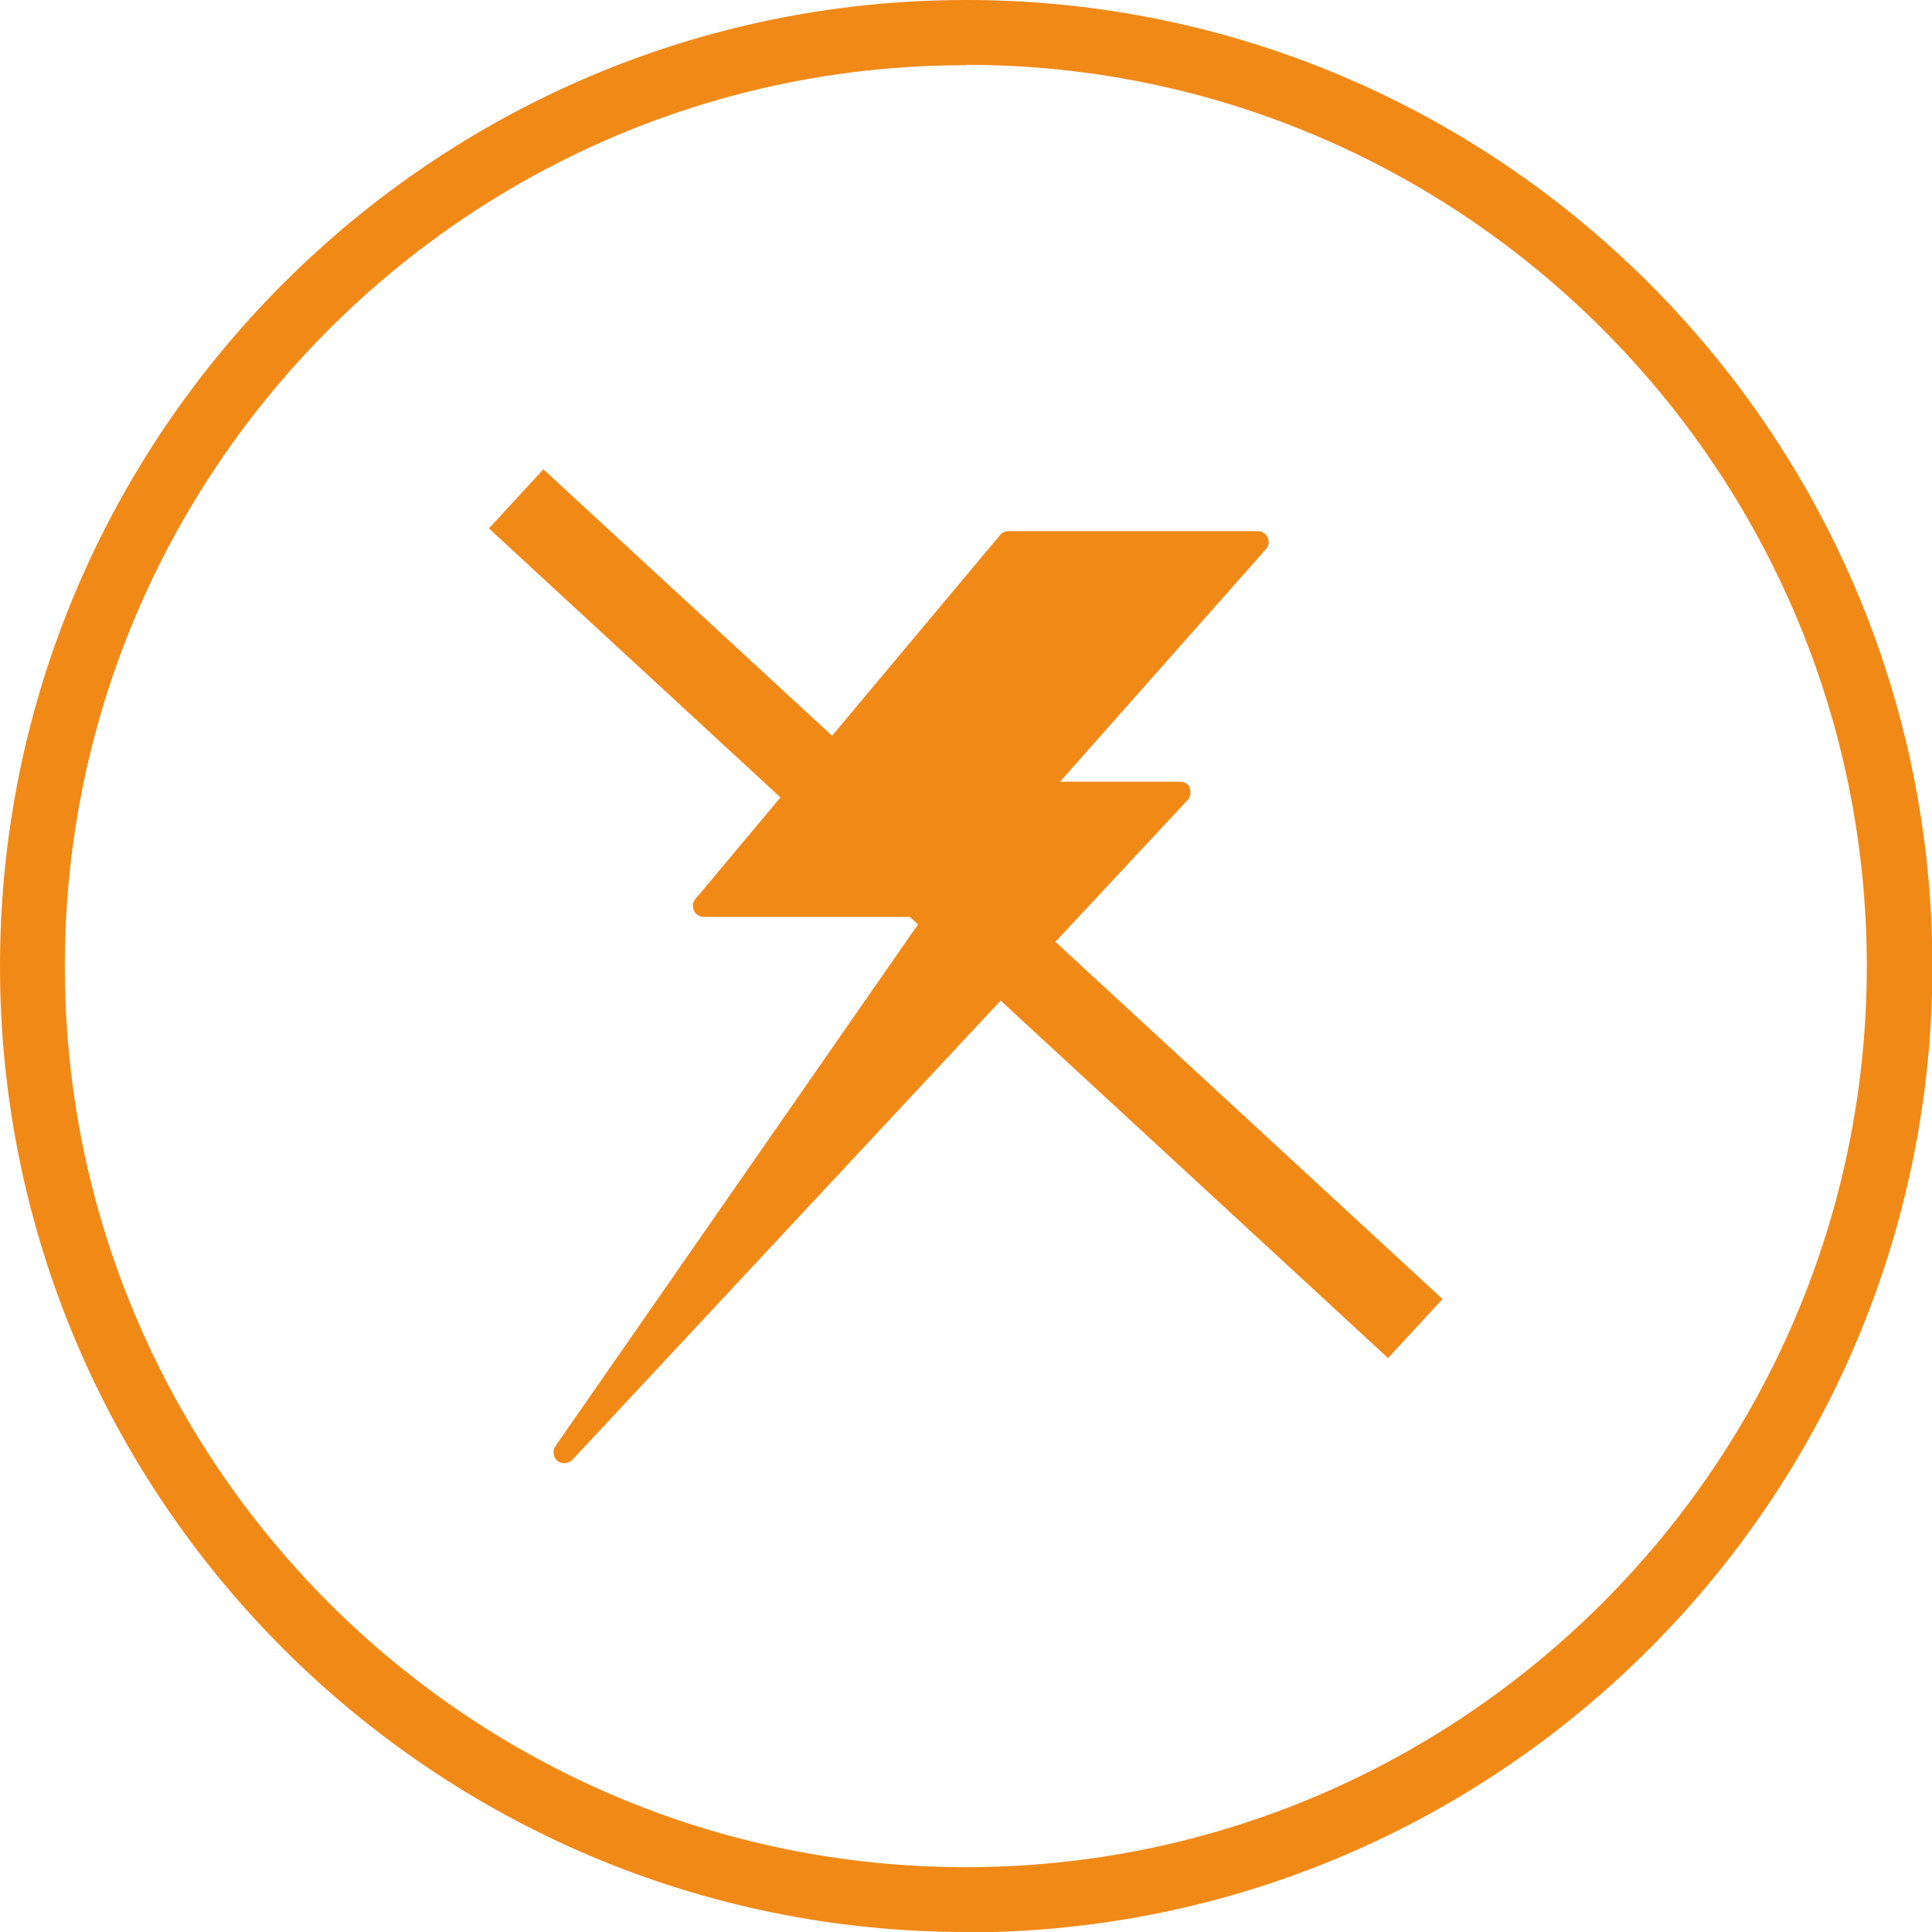 <svg width="40" height="40" viewBox="0 0 40 40" fill="none" xmlns="http://www.w3.org/2000/svg">
<g clip-path="url(#clip0_6397_193687)">
<path d="M24.639 16.316C24.606 16.234 24.524 16.184 24.433 16.184H21.947L26.211 11.368C26.269 11.303 26.285 11.212 26.244 11.13C26.211 11.047 26.129 10.998 26.047 10.998H20.877C20.811 10.998 20.745 11.031 20.704 11.08L14.398 18.613C14.34 18.679 14.332 18.769 14.365 18.852C14.406 18.926 14.48 18.983 14.563 18.983H19.115L11.5 29.94C11.434 30.039 11.451 30.171 11.541 30.245C11.583 30.278 11.632 30.294 11.681 30.294C11.739 30.294 11.797 30.27 11.846 30.228L24.589 16.563C24.647 16.497 24.663 16.407 24.631 16.324" fill="#F18917"/>
<path d="M11.25 9.717L10.122 10.94L28.738 28.117L29.865 26.895L11.25 9.717Z" fill="#F18917"/>
<path d="M20.004 40C8.973 40 0 31.027 0 20.004C0 8.981 8.973 0 20.004 0C31.035 0 40.008 8.973 40.008 20.004C40.008 31.035 31.035 40.008 20.004 40.008M20.004 1.35C9.714 1.342 1.342 9.714 1.342 20.004C1.342 30.294 9.714 38.658 19.996 38.658C30.278 38.658 38.65 30.286 38.65 20.004C38.65 9.722 30.286 1.342 20.004 1.342V1.35Z" fill="#F18917"/>
</g>
<defs>
<clipPath id="clip0_6397_193687">
<rect width="40" height="40" fill="white"/>
</clipPath>
</defs>
</svg>

